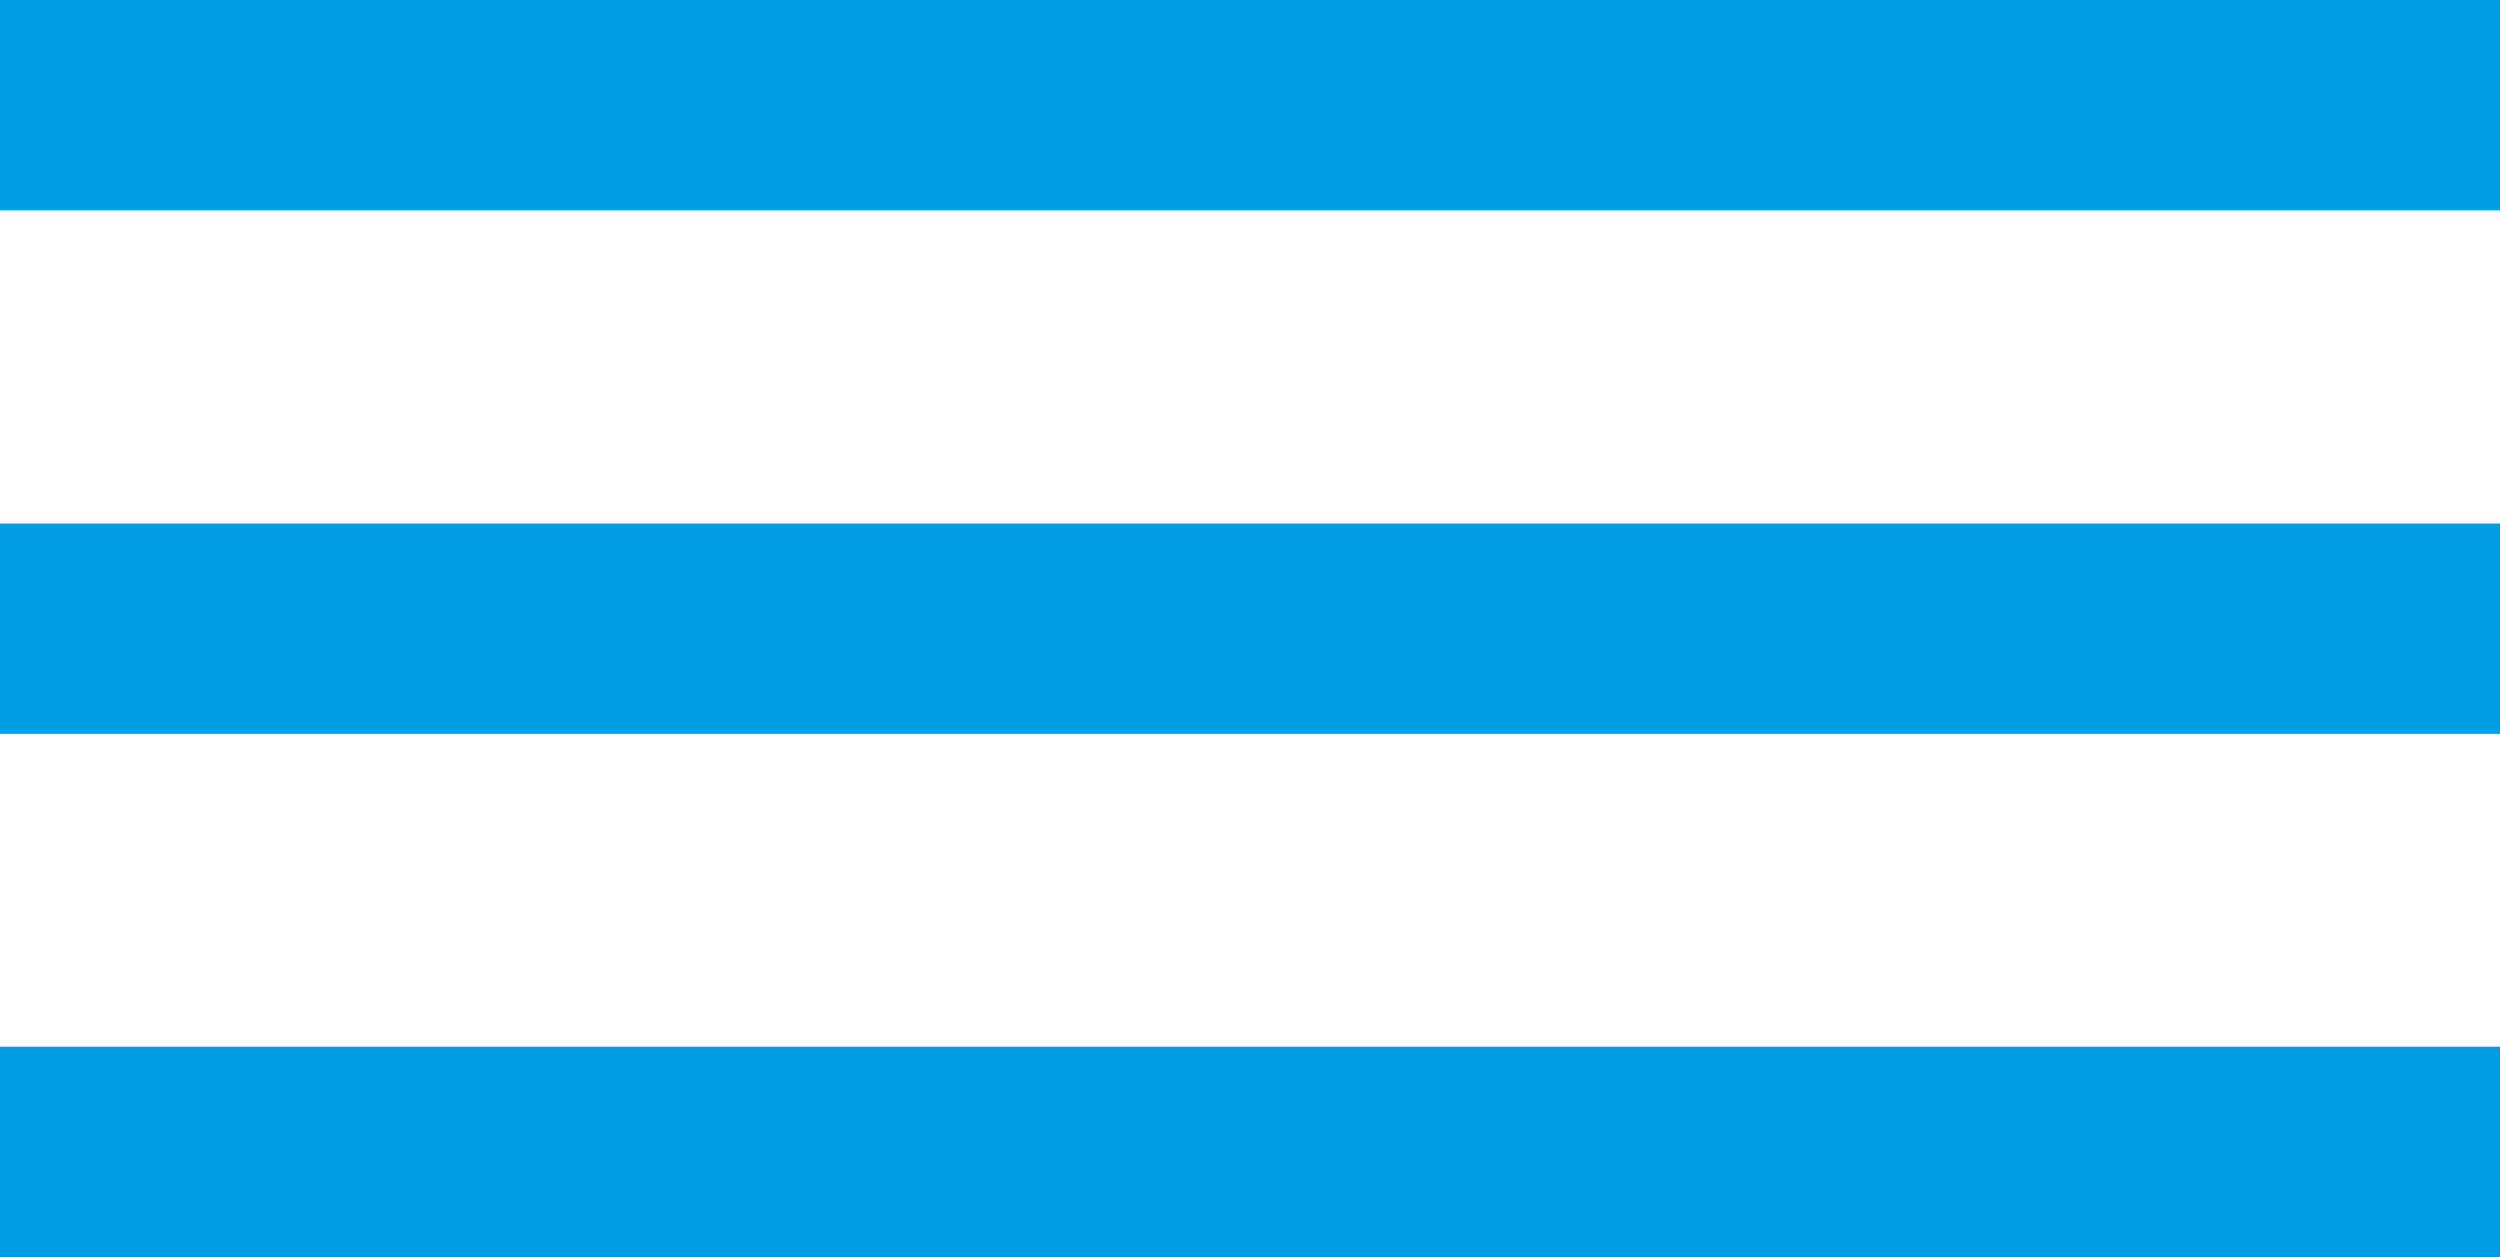 <svg xmlns="http://www.w3.org/2000/svg" viewBox="0 0 83.19 41.83"><defs><style>.cls-1{fill:#52bcec;stroke:#009fe3;stroke-miterlimit:10;stroke-width:7px;}</style></defs><g id="Vrstva_2" data-name="Vrstva 2"><g id="Vrstva_1-2" data-name="Vrstva 1"><line class="cls-1" y1="3.5" x2="83.19" y2="3.5"/><line class="cls-1" y1="20.92" x2="83.19" y2="20.92"/><line class="cls-1" y1="38.33" x2="83.19" y2="38.33"/></g></g></svg>